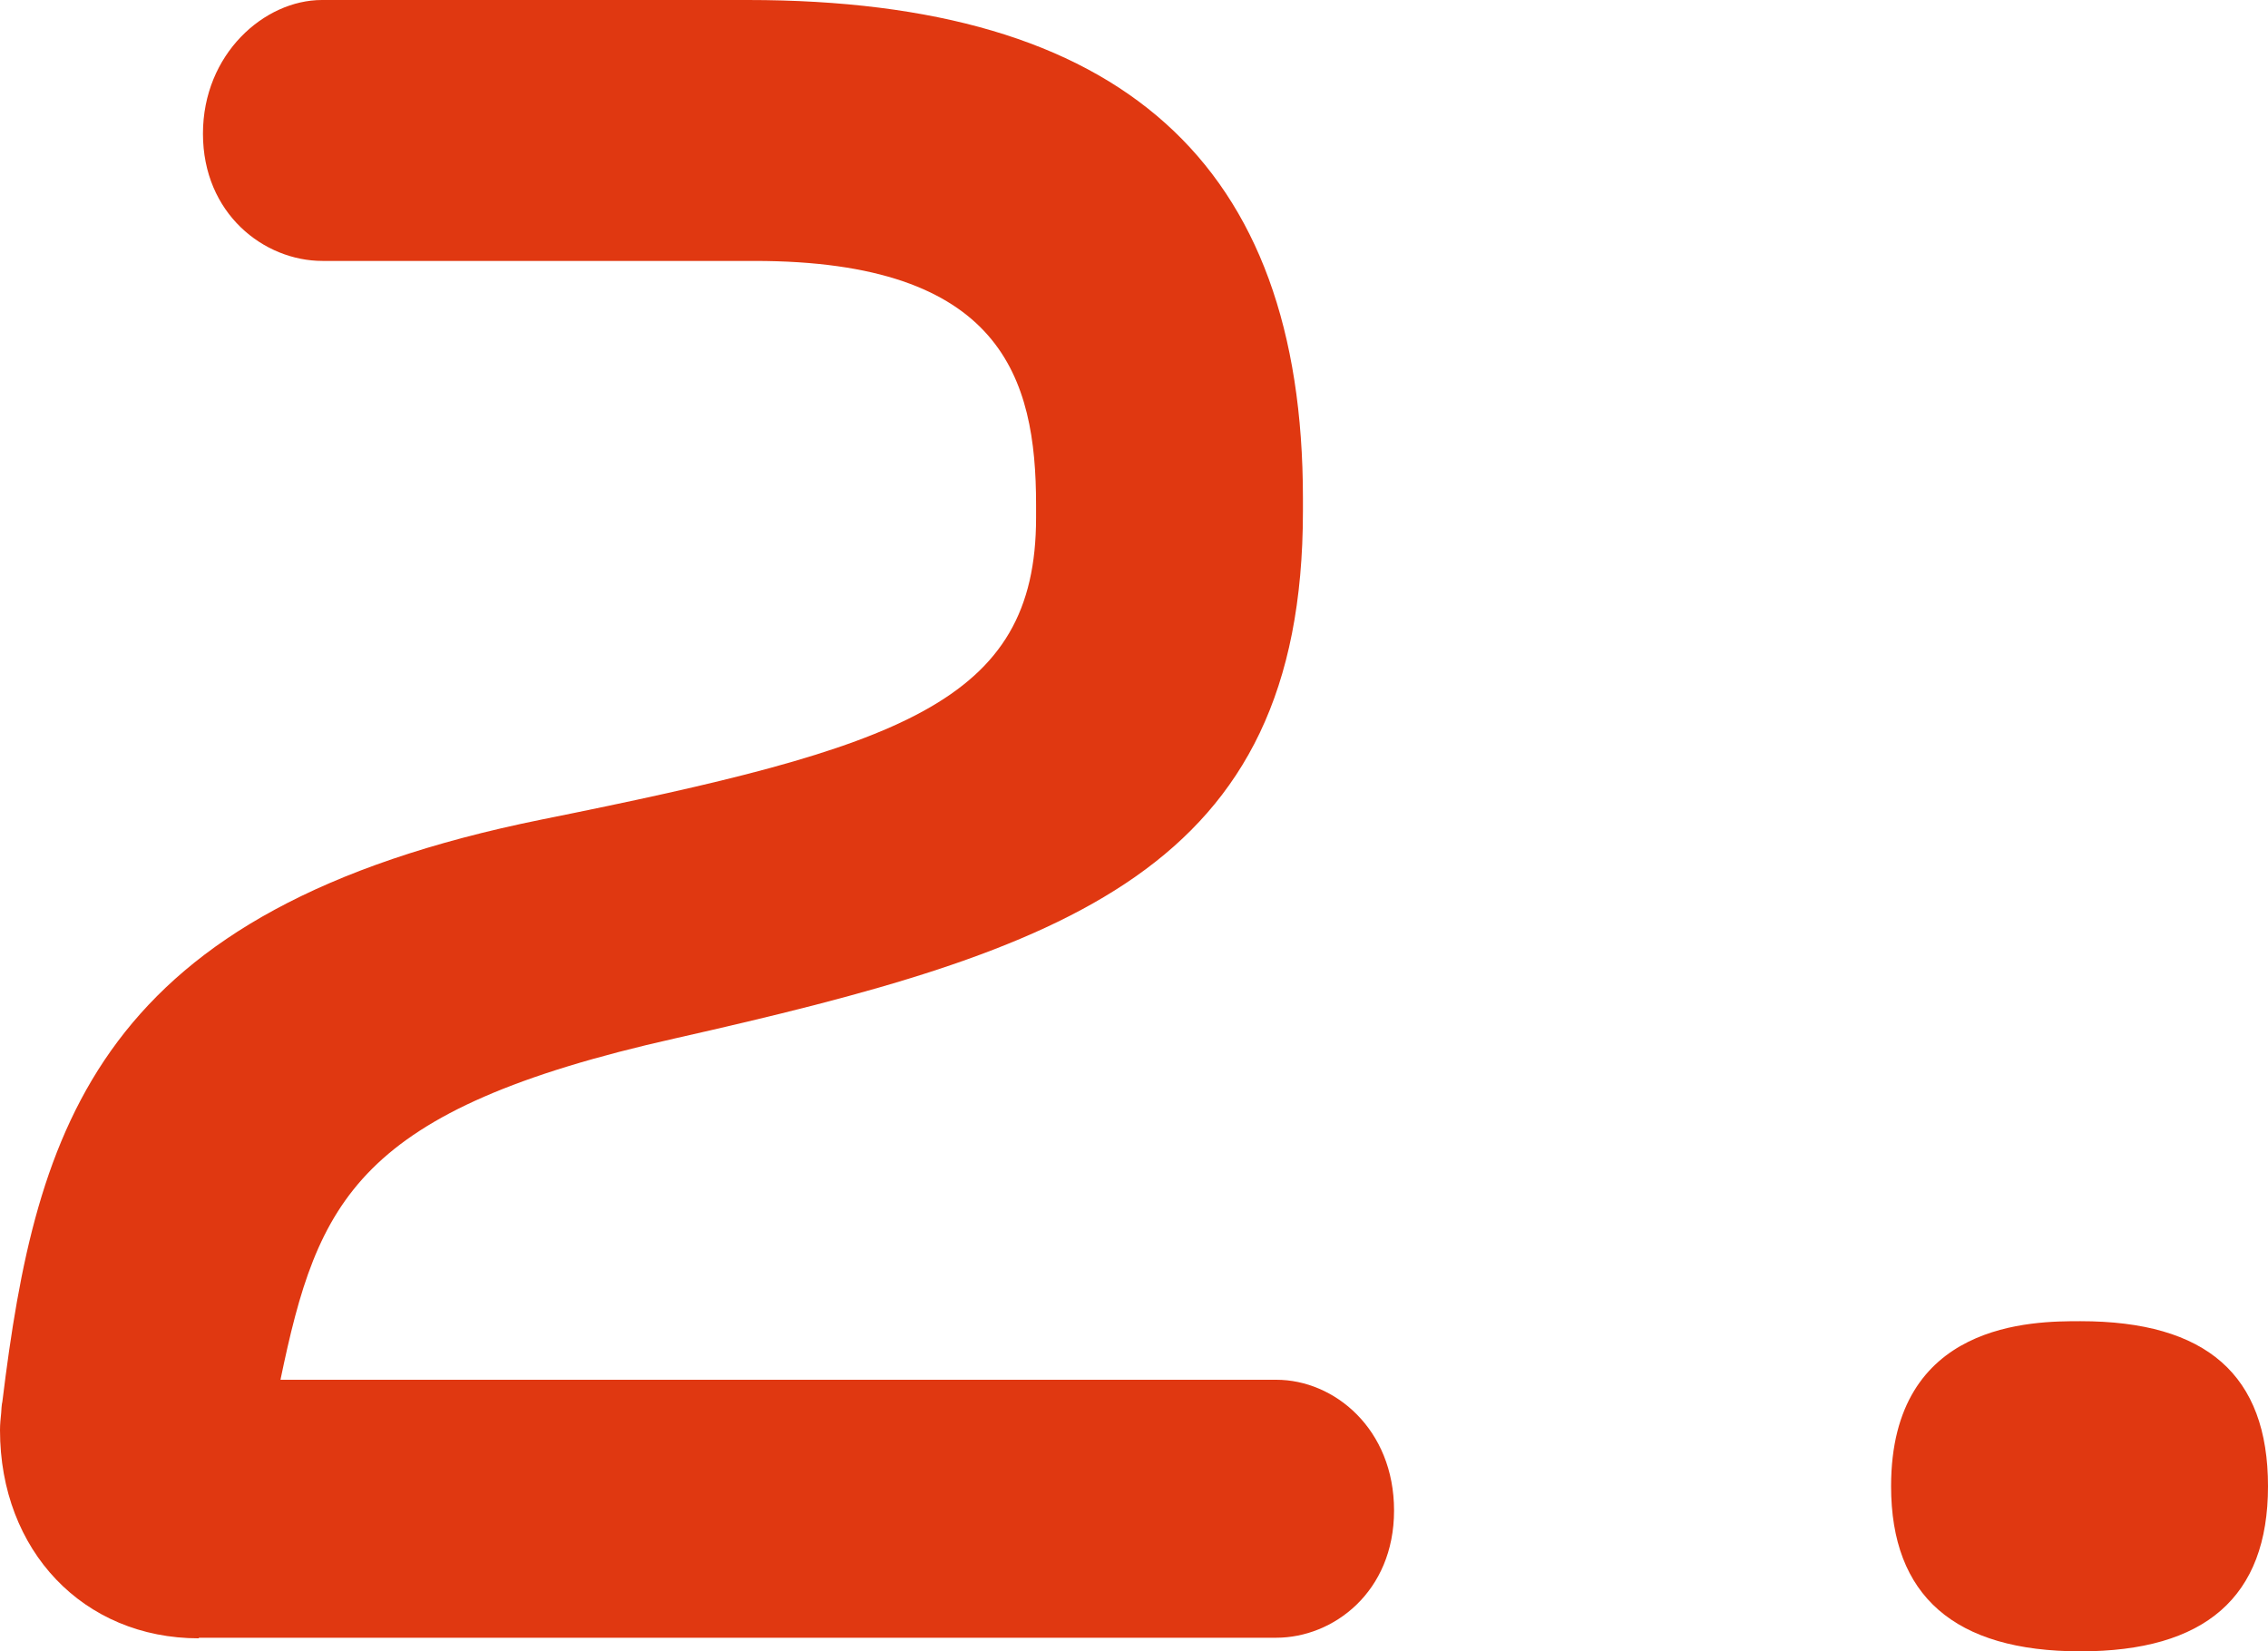 <?xml version="1.0" encoding="UTF-8"?>
<svg id="Layer_2" data-name="Layer 2" xmlns="http://www.w3.org/2000/svg" viewBox="0 0 38.33 27.91">
  <defs>
    <style>
      .cls-1 {
        fill: #e03811;
        stroke-width: 0px;
      }
    </style>
  </defs>
  <g id="_20_文字" data-name="20 文字">
    <g>
      <path class="cls-1" d="M3.36,27.69c-1.95,0-3.36-1.48-3.36-3.52,0-.1.01-.19.02-.29,0-.03.01-.16.02-.19.57-4.65,1.6-8.32,9.12-9.84,6.06-1.22,8.35-1.97,8.35-5.1v-.22c0-2.14-.58-4.12-4.76-4.12h-7.3c-.99,0-2.02-.8-2.02-2.15S4.47,0,5.44,0h7.2c6.31,0,9.38,2.75,9.38,8.42v.22c0,6.08-4.01,7.42-10.61,8.91-5.39,1.21-6.04,2.74-6.67,5.77h16.83c.98,0,1.99.83,1.99,2.21s-1.03,2.15-1.99,2.15H3.36Z"/>
      <path class="cls-1" d="M35.16,27.91c-2.13,0-3.2-.94-3.2-2.79,0-2.79,2.41-2.79,3.2-2.79,2.13,0,3.17.91,3.17,2.79s-1.07,2.79-3.17,2.79Z"/>
    </g>
  </g>
</svg>